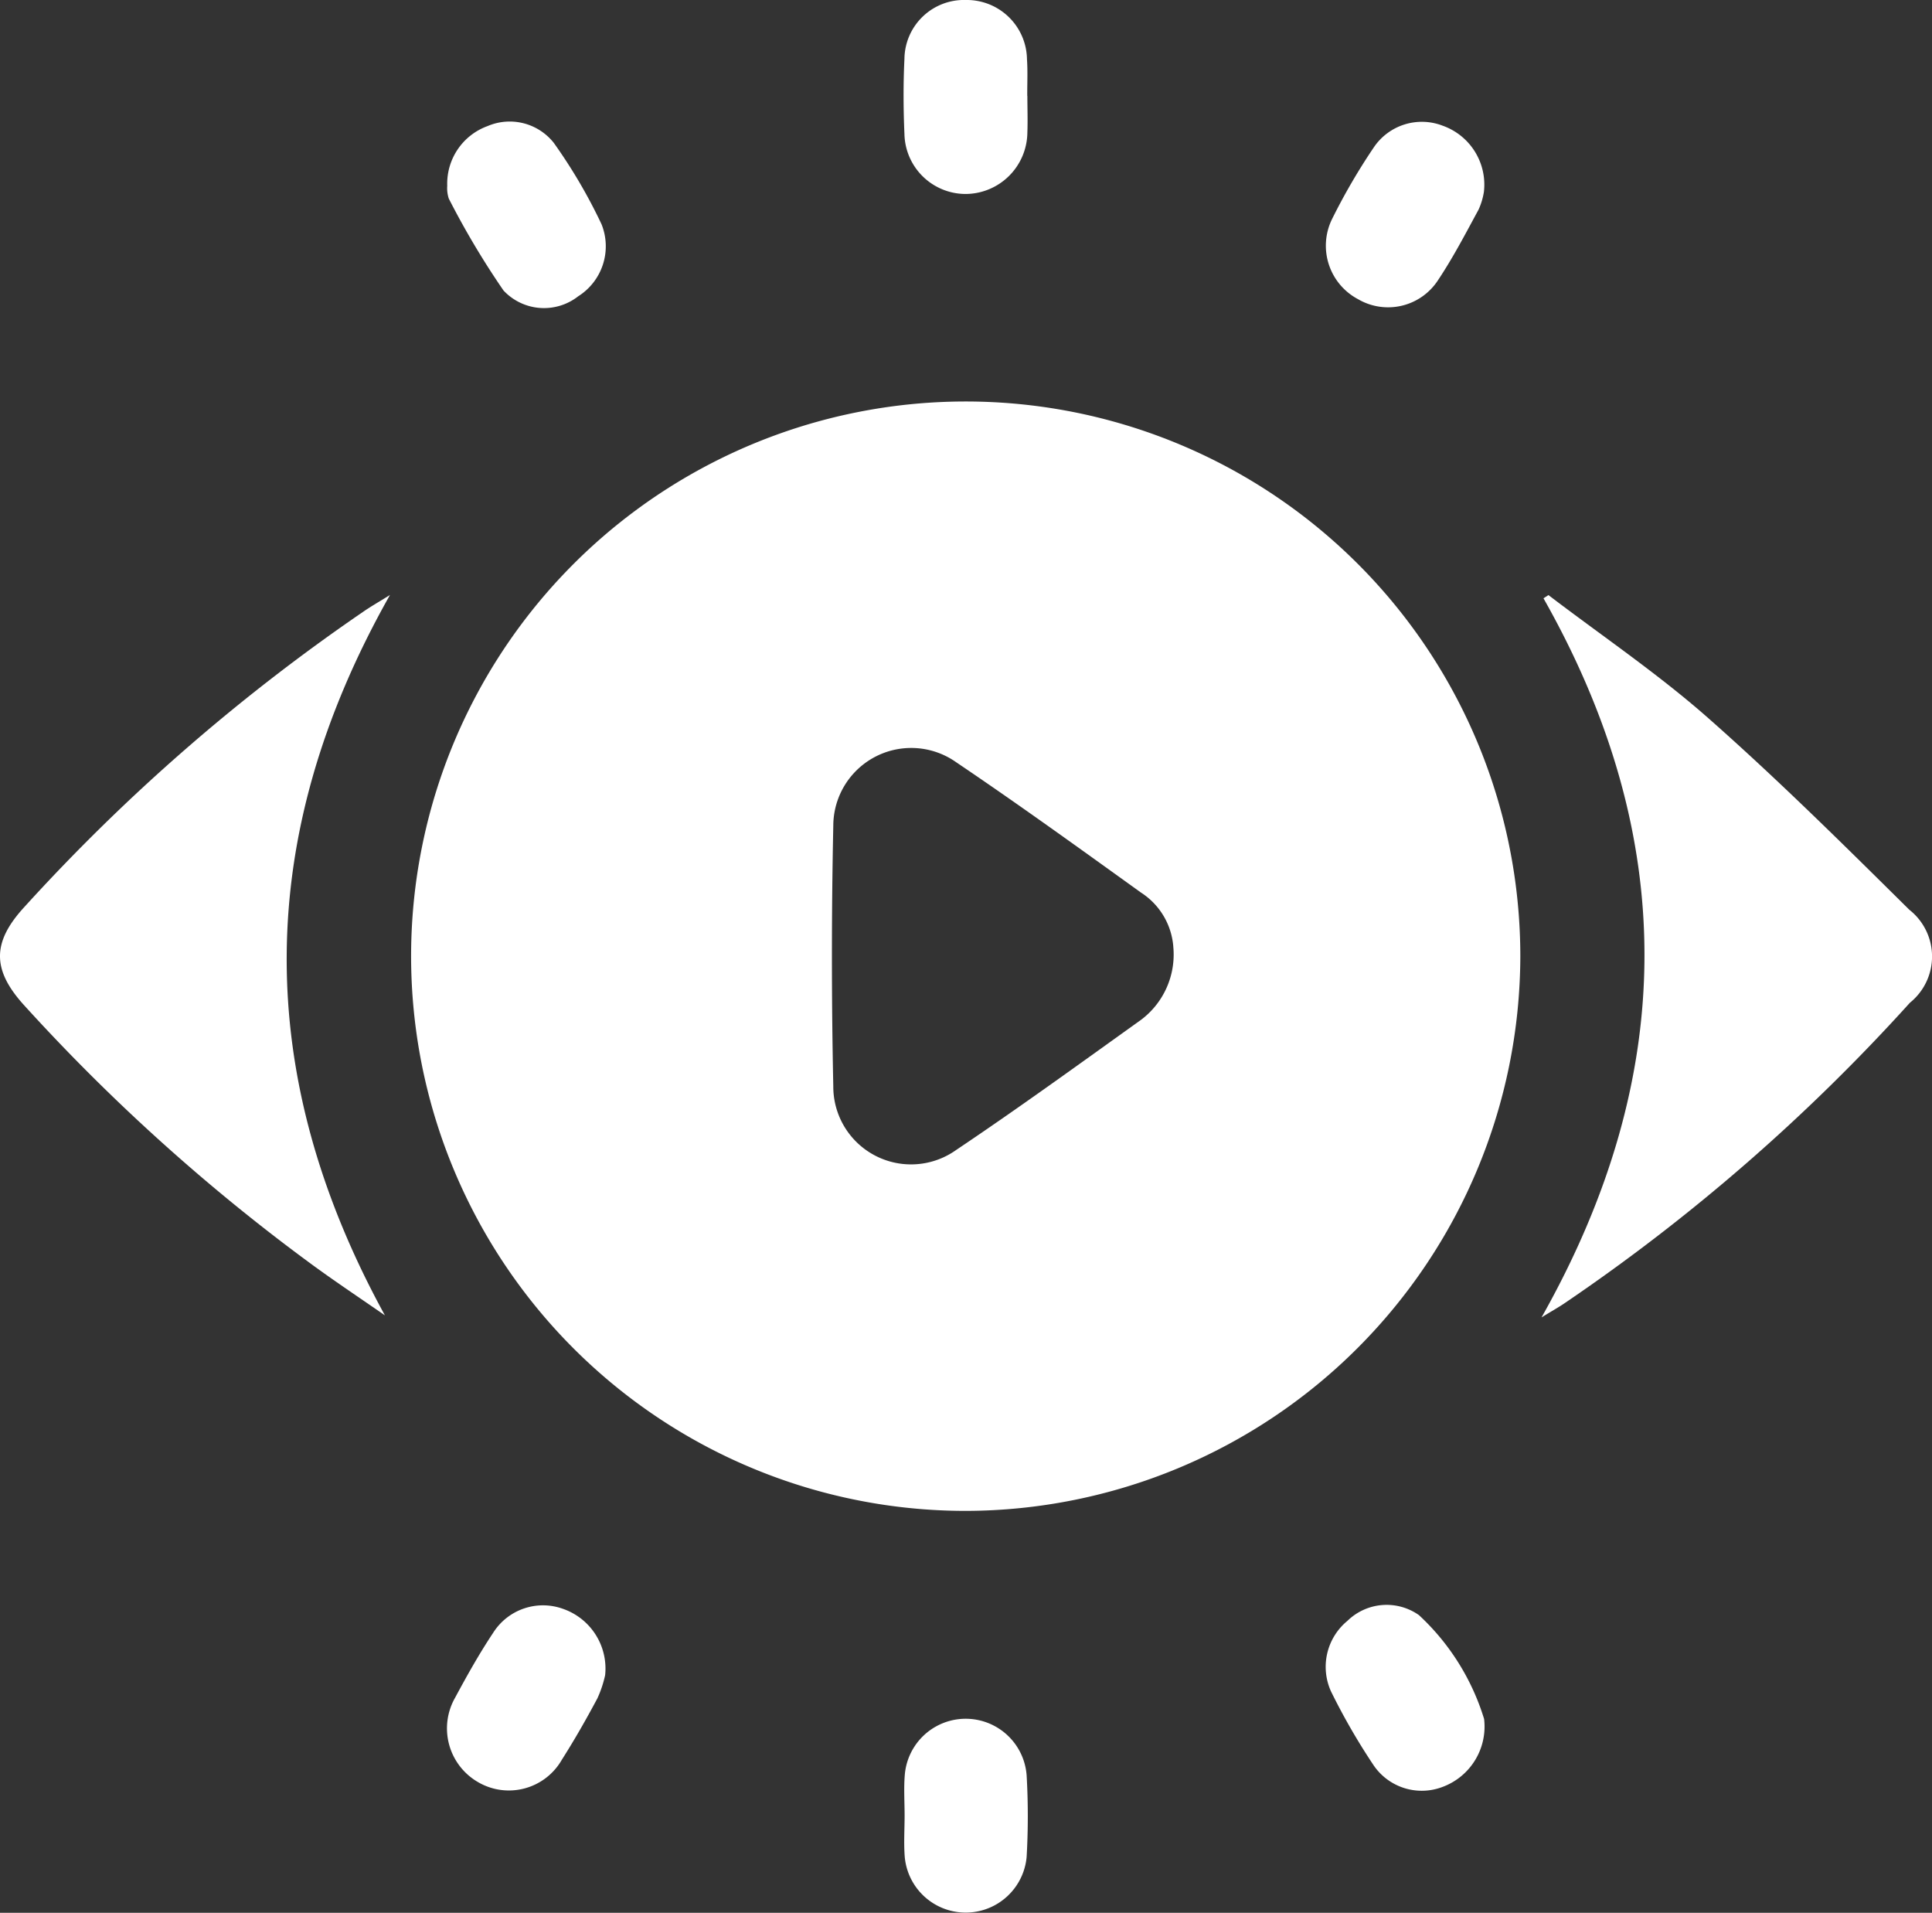 <svg xmlns="http://www.w3.org/2000/svg" width="70.629" height="69.915" viewBox="0 0 70.629 69.915">
  <rect x="0" y="0" width="70.629" height="69.915" fill="#333333" stroke="none"/>
  <g id="Group_773" data-name="Group 773" transform="translate(-1454.497 -3062.39)">
    <path id="Path_200" data-name="Path 200" d="M26.292,46.564A20.275,20.275,0,1,1,46.565,26.325,20.318,20.318,0,0,1,26.292,46.564Zm7.587-20.626a2.586,2.586,0,0,0-1.18-1.973c-2.235-1.607-4.467-3.22-6.75-4.76a2.849,2.849,0,0,0-4.5,2.316q-.1,4.76,0,9.523a2.843,2.843,0,0,0,4.491,2.329c2.286-1.533,4.518-3.153,6.753-4.753A2.983,2.983,0,0,0,33.878,25.938Z" transform="translate(1463.511 3071.051)" fill="#fff" fill-rule="evenodd"/>
    <path id="Path_201" data-name="Path 201" d="M18.561,8.12c1.956,1.492,4.007,2.877,5.846,4.5,2.535,2.235,4.941,4.622,7.345,7a2.171,2.171,0,0,1,.024,3.4A69.84,69.84,0,0,1,19.166,33.993c-.225.155-.464.286-.857.528,5.005-8.864,5.005-17.57.071-26.283C18.44,8.2,18.5,8.16,18.561,8.12Z" transform="translate(1492.543 3076.021)" fill="#fff" fill-rule="evenodd"/>
    <path id="Path_202" data-name="Path 202" d="M15.8,8.119c-5.005,8.857-5,17.547-.185,26.33-.871-.605-1.751-1.19-2.605-1.812a70.586,70.586,0,0,1-10.582-9.52c-1.177-1.294-1.18-2.3,0-3.587A70.528,70.528,0,0,1,14.808,8.741C15.071,8.556,15.356,8.395,15.8,8.119Z" transform="translate(1452.953 3076.019)" fill="#fff" fill-rule="evenodd"/>
    <path id="Path_203" data-name="Path 203" d="M6.408,5.1A2.239,2.239,0,0,1,7.884,2.915a2.055,2.055,0,0,1,2.42.615,19.247,19.247,0,0,1,1.745,2.975,2.161,2.161,0,0,1-.854,2.632,2.026,2.026,0,0,1-2.73-.212,29.96,29.96,0,0,1-2-3.358A1.208,1.208,0,0,1,6.408,5.1Z" transform="translate(1464.439 3064.083)" fill="#fff" fill-rule="evenodd"/>
    <path id="Path_204" data-name="Path 204" d="M21.745,5.318a2.511,2.511,0,0,1-.195.649c-.474.874-.934,1.758-1.486,2.585a2.176,2.176,0,0,1-2.921.689,2.211,2.211,0,0,1-.958-2.911,22.59,22.59,0,0,1,1.54-2.645A2.117,2.117,0,0,1,20.236,2.9,2.286,2.286,0,0,1,21.745,5.318Z" transform="translate(1487 3064.084)" fill="#fff" fill-rule="evenodd"/>
    <path id="Path_205" data-name="Path 205" d="M12.184,21.868a4.2,4.2,0,0,1-.282.844c-.407.763-.834,1.513-1.3,2.245a2.231,2.231,0,0,1-3.079.81A2.266,2.266,0,0,1,6.7,22.689c.434-.807.884-1.61,1.392-2.373a2.154,2.154,0,0,1,2.551-.874A2.31,2.31,0,0,1,12.184,21.868Z" transform="translate(1464.435 3101.753)" fill="#fff" fill-rule="evenodd"/>
    <path id="Path_206" data-name="Path 206" d="M21.758,23.491a2.352,2.352,0,0,1-1.513,2.481A2.129,2.129,0,0,1,17.73,25.2a23.486,23.486,0,0,1-1.57-2.719,2.174,2.174,0,0,1,.6-2.575,2.05,2.05,0,0,1,2.615-.212A8.593,8.593,0,0,1,21.758,23.491Z" transform="translate(1486.994 3101.73)" fill="#fff" fill-rule="evenodd"/>
    <path id="Path_207" data-name="Path 207" d="M15.894,4.943c0,.444.017.891,0,1.335a2.27,2.27,0,0,1-2.259,2.249A2.241,2.241,0,0,1,11.4,6.335c-.04-.914-.044-1.835,0-2.75a2.177,2.177,0,0,1,2.245-2.148,2.2,2.2,0,0,1,2.235,2.172c.03.44.007.891.01,1.335Z" transform="translate(1476.161 3060.953)" fill="#fff" fill-rule="evenodd"/>
    <path id="Path_208" data-name="Path 208" d="M11.392,24.088c0-.494-.034-1,.007-1.489a2.234,2.234,0,0,1,4.454.017,26.008,26.008,0,0,1,0,2.985,2.237,2.237,0,0,1-4.457-.017C11.358,25.083,11.392,24.585,11.392,24.088Z" transform="translate(1476.175 3104.663)" fill="#fff" fill-rule="evenodd"/>
  </g>
</svg>
